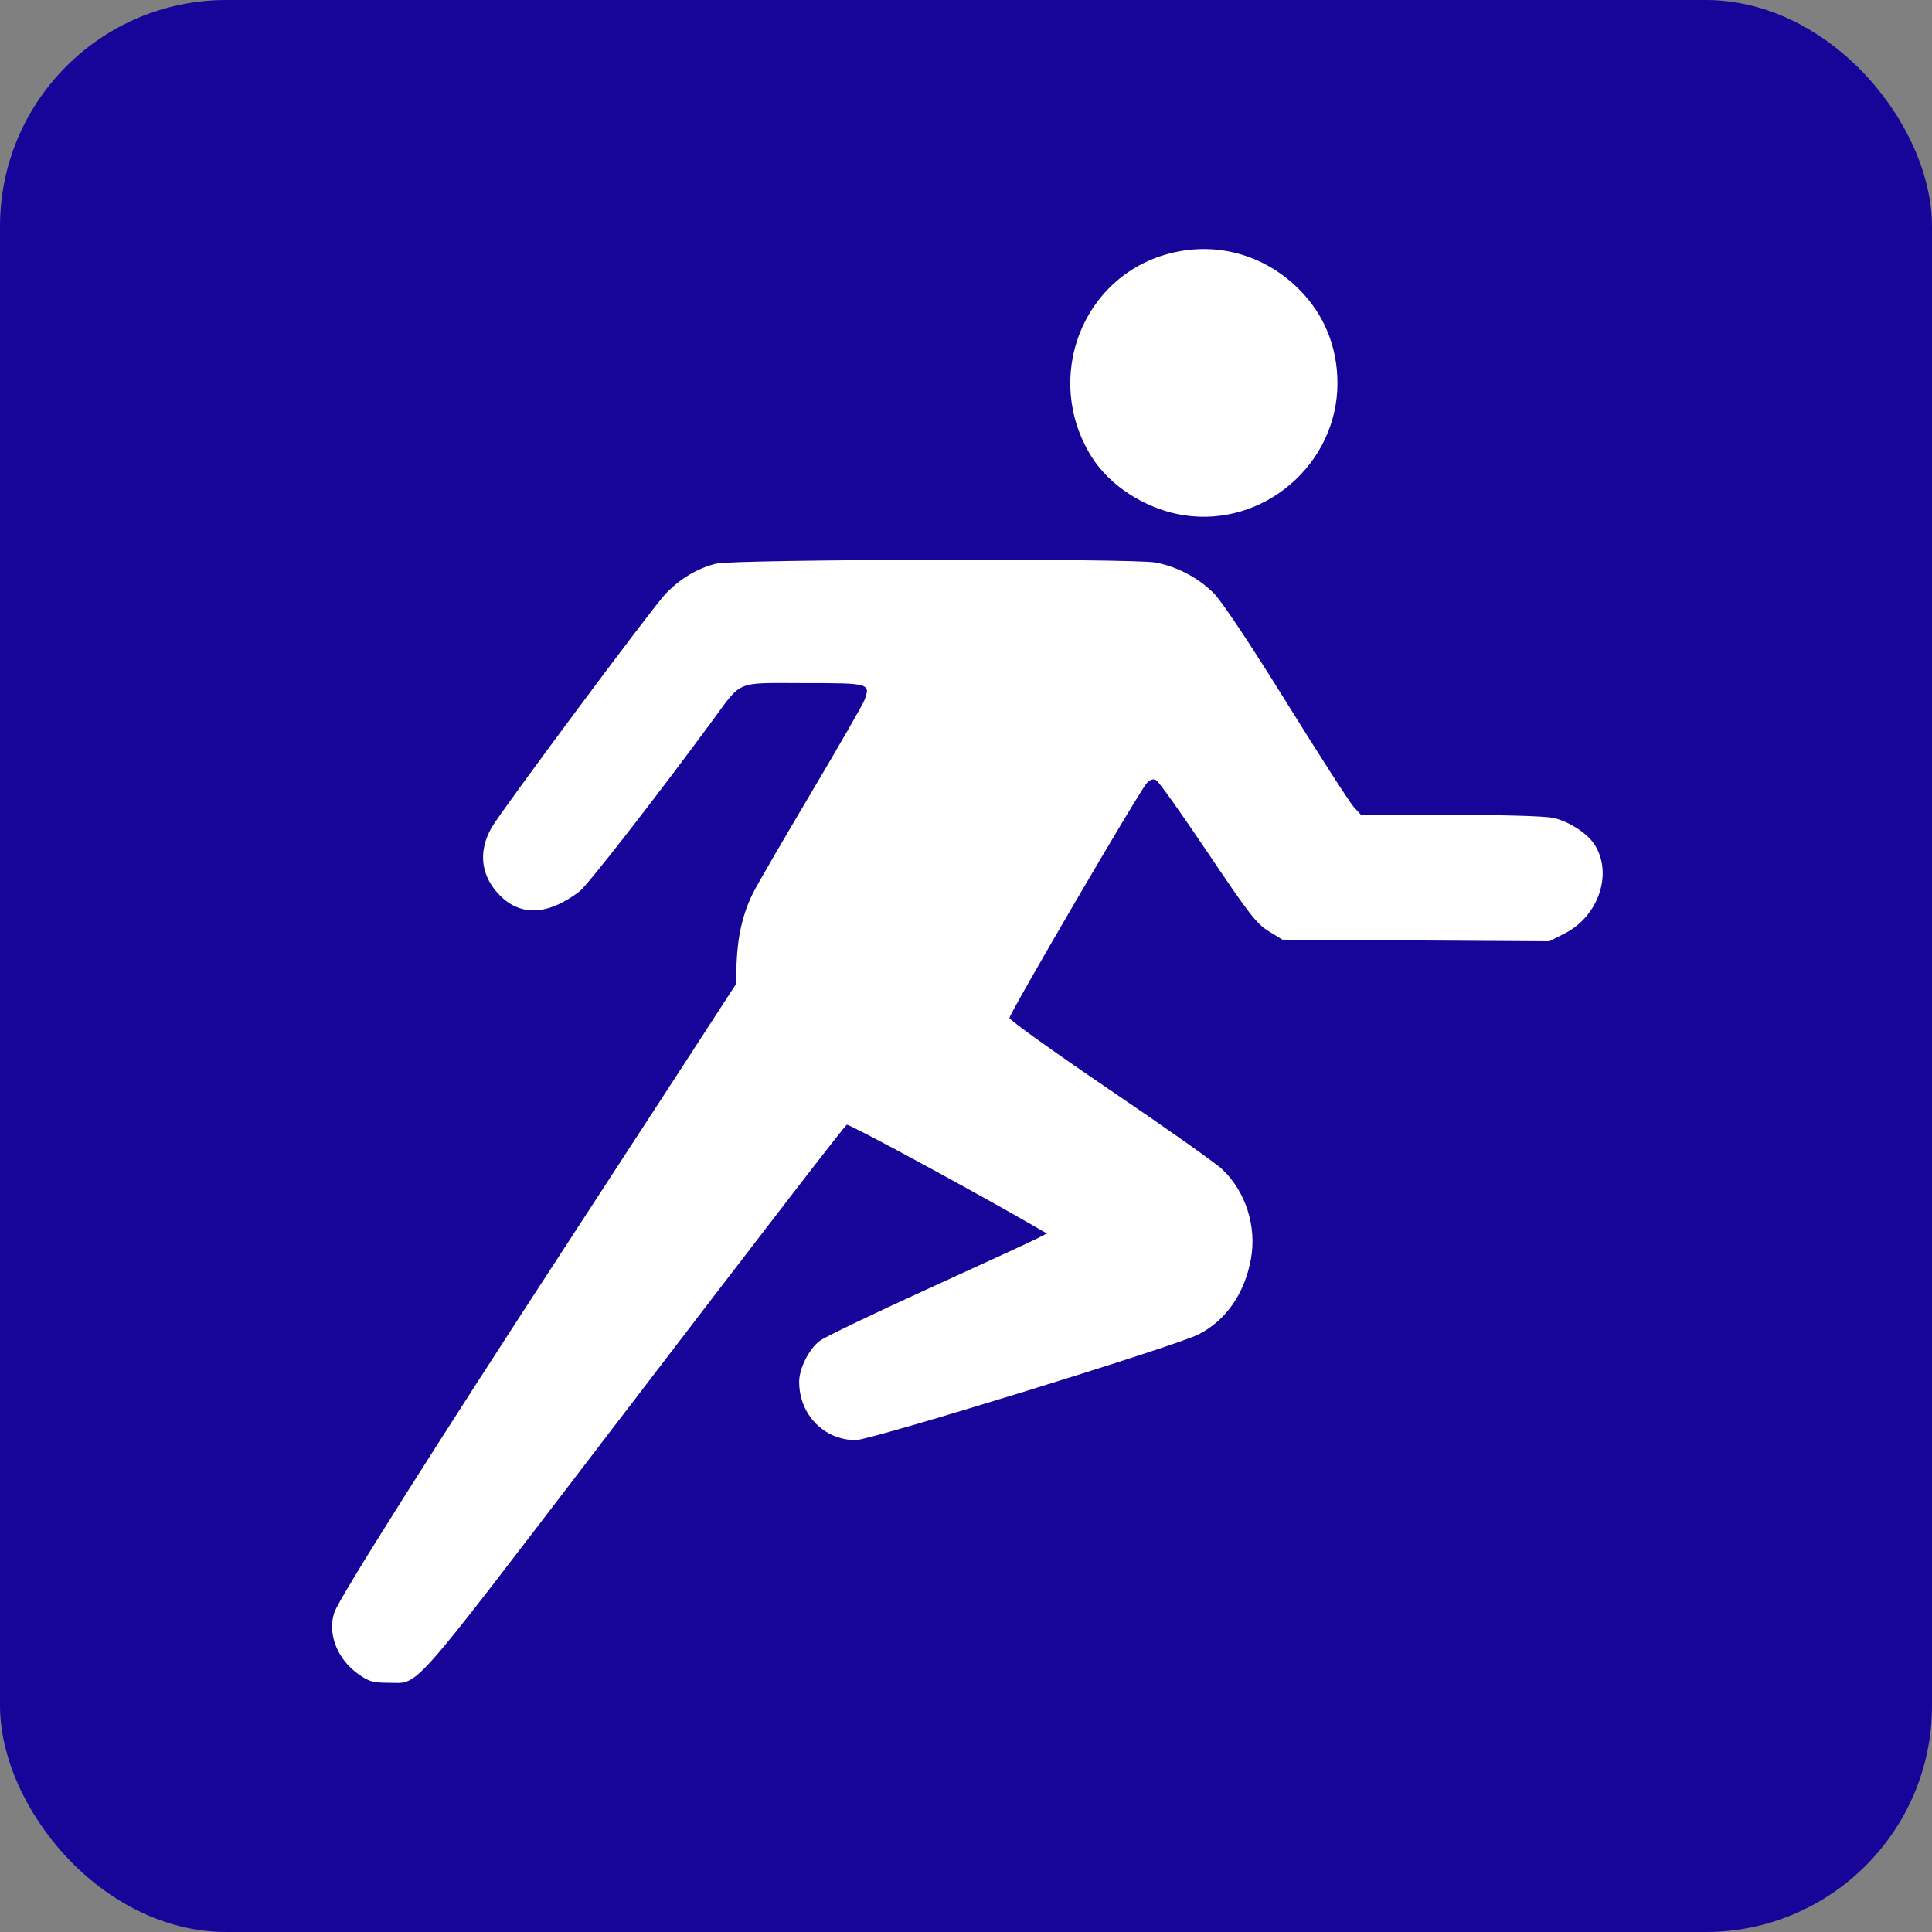 <?xml version="1.0" encoding="UTF-8"?> <svg xmlns="http://www.w3.org/2000/svg" width="512" height="512" viewBox="0 0 512 512" fill="none"><rect x="0" y="0" width="512" height="512" fill="#808080" stroke="none"/><g clip-path="url(#clip0_833_11717)"><rect width="512" height="512" rx="60" fill="#170599"></rect><path fill-rule="evenodd" clip-rule="evenodd" d="M309.879 67.189C286.783 73.226 276.391 100.109 289.142 120.832C294.038 128.789 303.737 134.993 313.694 136.536C334.881 139.818 354.482 122.97 354.44 101.511C354.421 91.943 350.947 83.408 344.372 76.78C335.137 67.471 322.376 63.923 309.879 67.189ZM189.779 149.377C184.885 150.564 180.253 153.328 176.379 157.371C172.879 161.025 132.902 214.745 130.297 219.296C126.824 225.361 127.332 231.493 131.719 236.489C137.377 242.934 144.898 242.846 153.581 236.235C155.664 234.649 173.563 211.662 188.537 191.341C196.842 180.07 194.572 181.025 213.065 181.025C230.535 181.025 230.765 181.09 229.074 185.571C228.638 186.725 222.27 197.795 214.924 210.17C207.577 222.546 200.68 234.432 199.598 236.585C196.934 241.885 195.513 247.846 195.217 254.966L194.969 260.911L181.948 280.975C174.787 292.01 161.076 313.078 151.479 327.792C114.94 383.811 89.994 423.293 88.623 427.271C86.695 432.868 89.357 439.721 95.002 443.688C97.752 445.621 98.889 445.948 102.852 445.948C111.294 445.948 107.542 450.166 159.379 382.411C205.612 321.981 223.719 298.5 224.413 298.071C224.933 297.75 257.628 315.445 274.149 324.99L277.434 326.887L274.801 328.238C273.353 328.981 260.338 334.981 245.879 341.573C231.42 348.164 218.538 354.356 217.251 355.331C214.381 357.507 211.787 362.66 211.787 366.187C211.787 374.87 218.324 381.612 226.783 381.652C230.682 381.67 311.25 356.834 317.522 353.68C324.827 350.007 329.8 342.896 331.501 333.689C333.096 325.064 330.118 315.733 323.899 309.871C322.115 308.188 308.7 298.706 294.088 288.799C279.476 278.891 267.521 270.33 267.521 269.772C267.521 268.531 302.071 209.444 303.928 207.508C304.86 206.539 305.612 206.325 306.45 206.793C307.106 207.161 313.246 215.802 320.094 225.996C330.98 242.2 333.005 244.812 336.201 246.775L339.857 249.021L375.215 249.233L410.573 249.445L414.654 247.375C423.711 242.782 427.508 231.351 422.51 223.723C420.575 220.769 415.643 217.613 411.613 216.748C409.412 216.276 398.282 215.952 384.294 215.952H360.69L358.796 213.908C357.754 212.785 349.749 200.345 341.007 186.266C331.1 170.309 323.798 159.35 321.621 157.171C317.572 153.118 311.936 150.152 306.248 149.081C300.102 147.924 194.661 148.192 189.779 149.377Z" fill="white"></path></g><defs><clipPath id="clip0_833_11717"><rect width="512" height="512" fill="white"></rect></clipPath></defs></svg> 